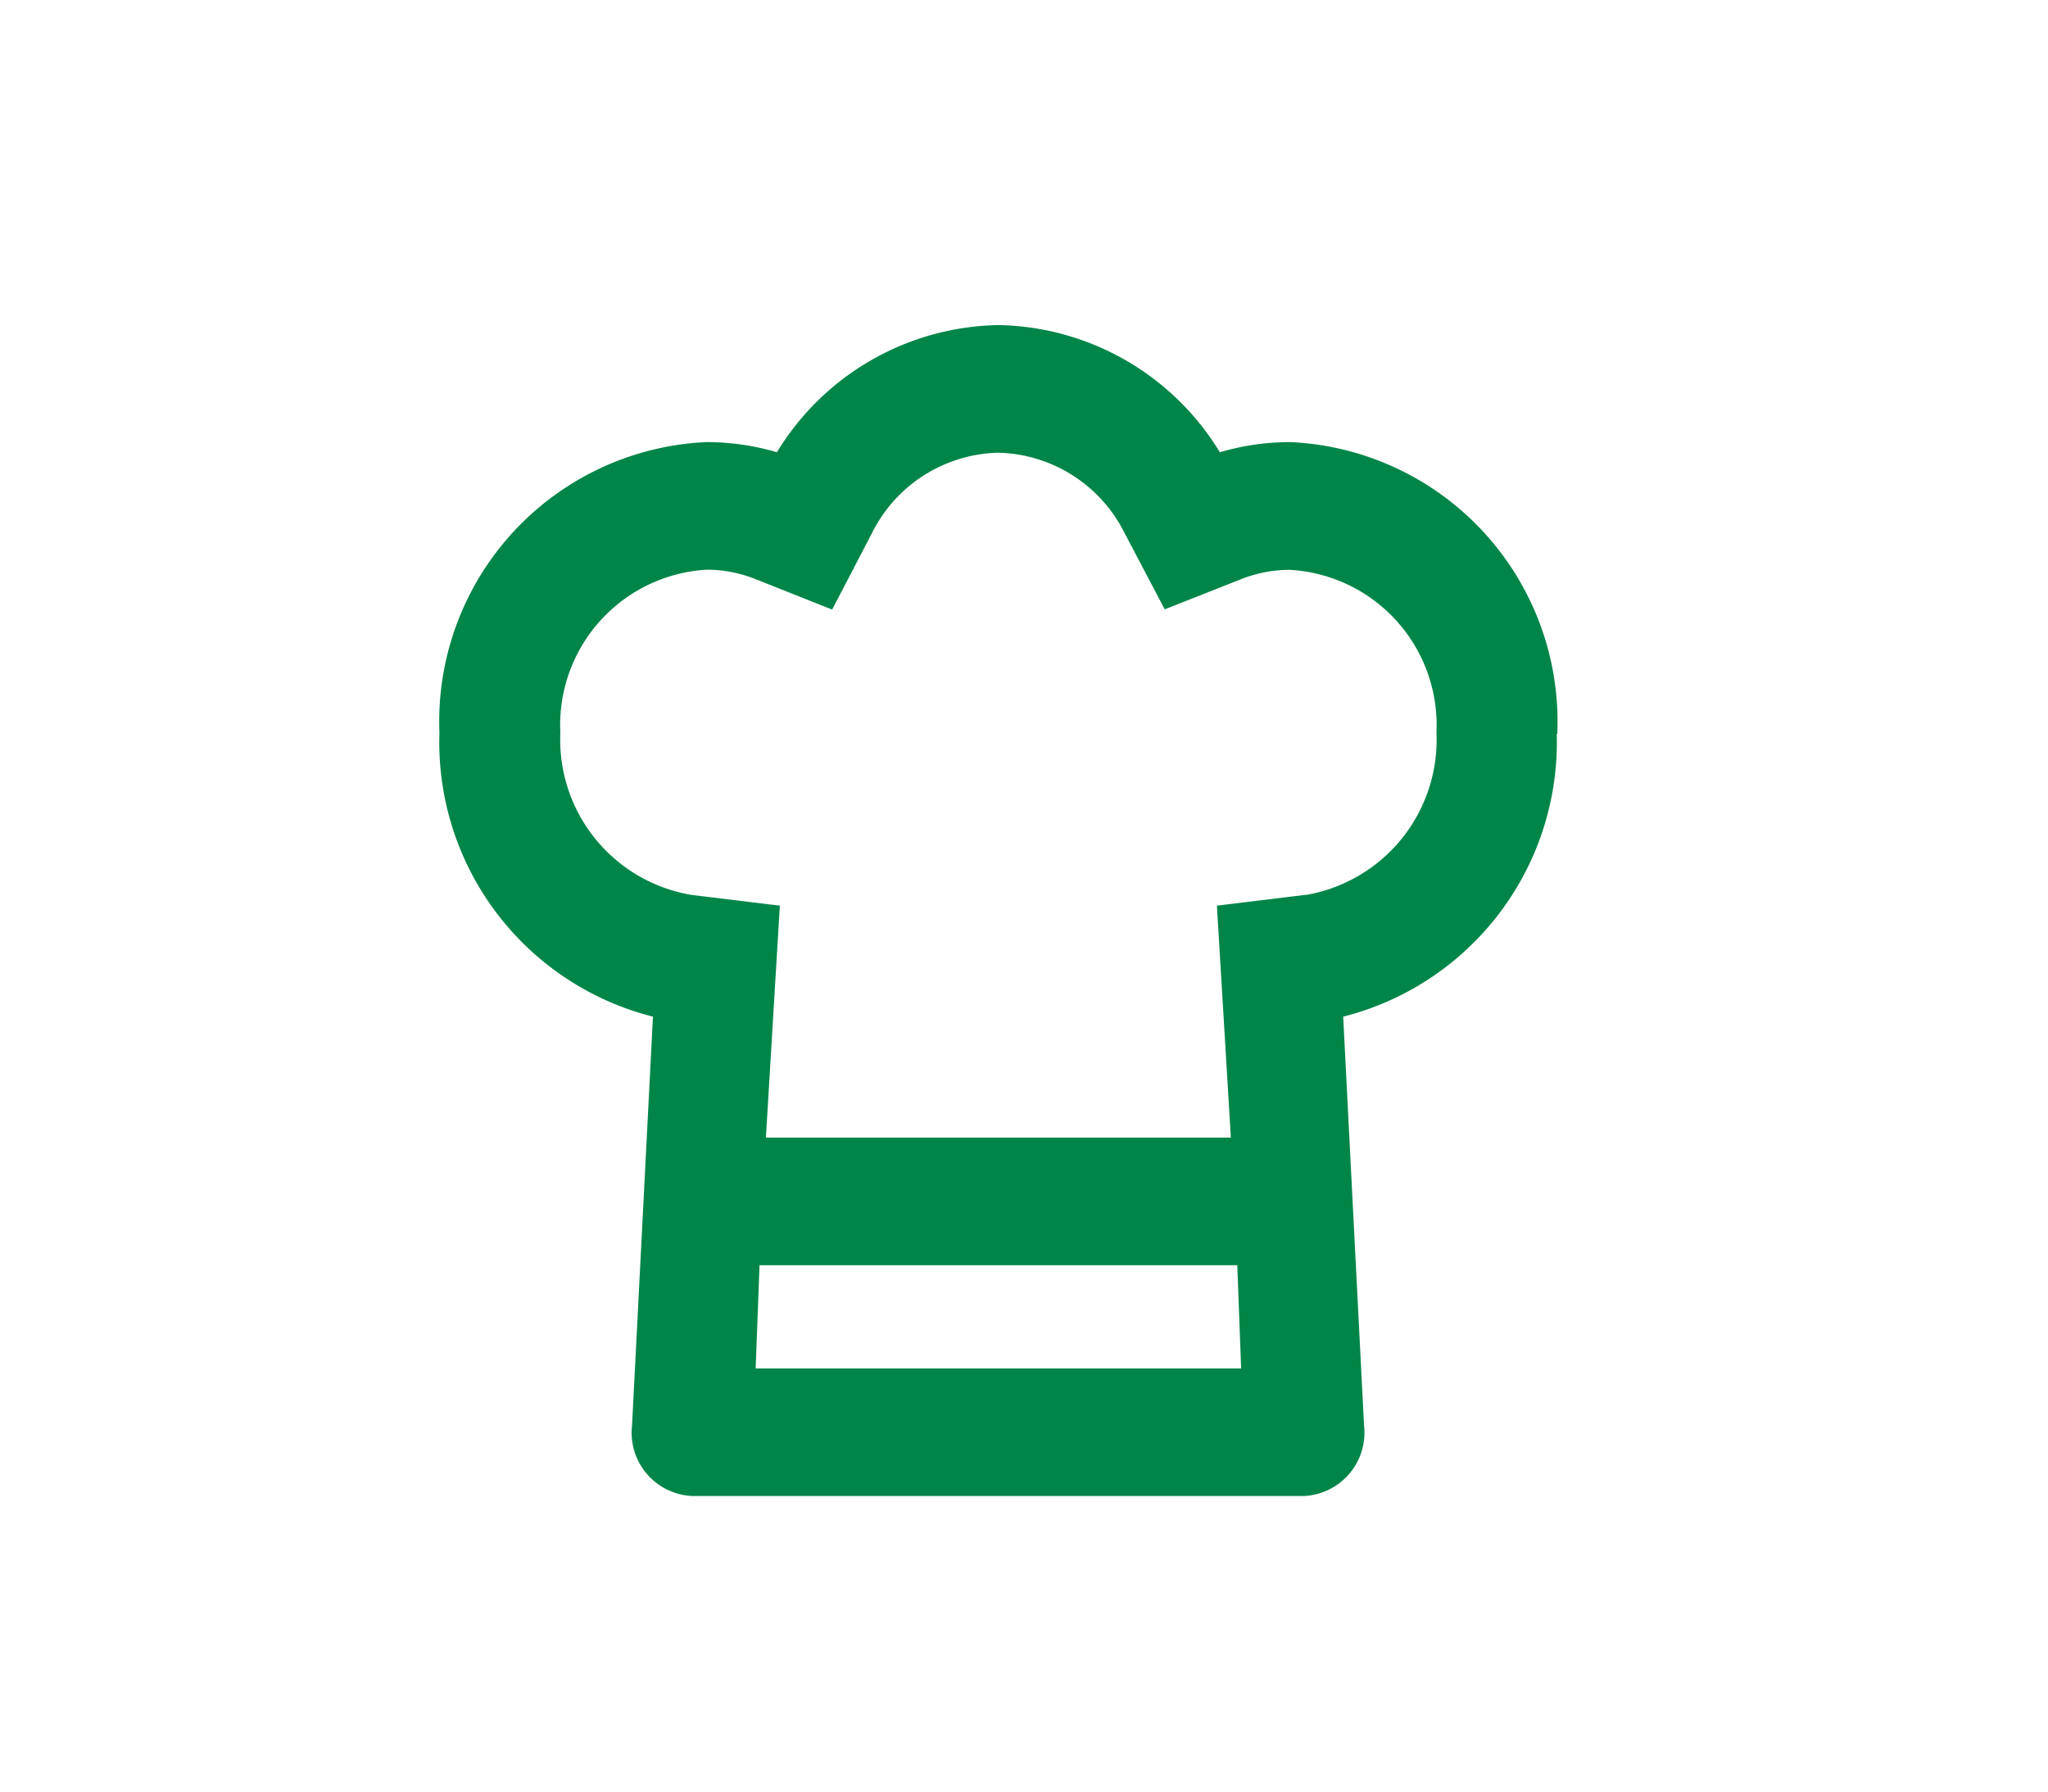 <svg xmlns="http://www.w3.org/2000/svg" xmlns:xlink="http://www.w3.org/1999/xlink" width="40" height="35" viewBox="0 0 40 35">
  <defs>
    <clipPath id="clip-path">
      <rect id="長方形_5019" data-name="長方形 5019" width="40" height="35" transform="translate(11345 664)" fill="rgba(230,13,13,0.45)"/>
    </clipPath>
    <clipPath id="clip-path-2">
      <rect id="長方形_3998" data-name="長方形 3998" width="25" height="24.105" fill="none"/>
    </clipPath>
  </defs>
  <g id="マスクグループ_11490" data-name="マスクグループ 11490" transform="translate(-11345 -664)" clip-path="url(#clip-path)">
    <g id="グループ_11281" data-name="グループ 11281" transform="translate(11354 671.809)">
      <g id="グループ_11280" data-name="グループ 11280" transform="translate(-2 -2)" clip-path="url(#clip-path-2)">
        <path id="パス_4636" data-name="パス 4636" d="M20.833,7.464a4.965,4.965,0,0,0-4.719-5.178,4.339,4.339,0,0,0-1.607.308A4.662,4.662,0,0,0,10.417,0,4.662,4.662,0,0,0,6.326,2.594a4.339,4.339,0,0,0-1.607-.308A4.965,4.965,0,0,0,0,7.464a5.029,5.029,0,0,0,4.191,5.145L3.76,21.038a.739.739,0,0,0,.7.837h11.9a.739.739,0,0,0,.7-.837l-.43-8.429a5.029,5.029,0,0,0,4.191-5.145M5.157,20.382l.113-3.016H15.564l.113,3.016Zm11.335-9.257-1.28.156.276,4.592H5.345l.276-4.592-1.28-.156A3.573,3.573,0,0,1,1.361,7.464,3.537,3.537,0,0,1,4.719,3.778,3.085,3.085,0,0,1,5.863,4l1.072.426L7.5,3.34a3.33,3.33,0,0,1,2.912-1.847A3.33,3.33,0,0,1,13.329,3.34l.57,1.083L14.97,4a3.084,3.084,0,0,1,1.144-.219,3.537,3.537,0,0,1,3.359,3.685,3.573,3.573,0,0,1-2.981,3.662" transform="translate(2.083 1.042)" fill="#008549" stroke="#008549" stroke-width="1"/>
      </g>
    </g>
  </g>
</svg>
